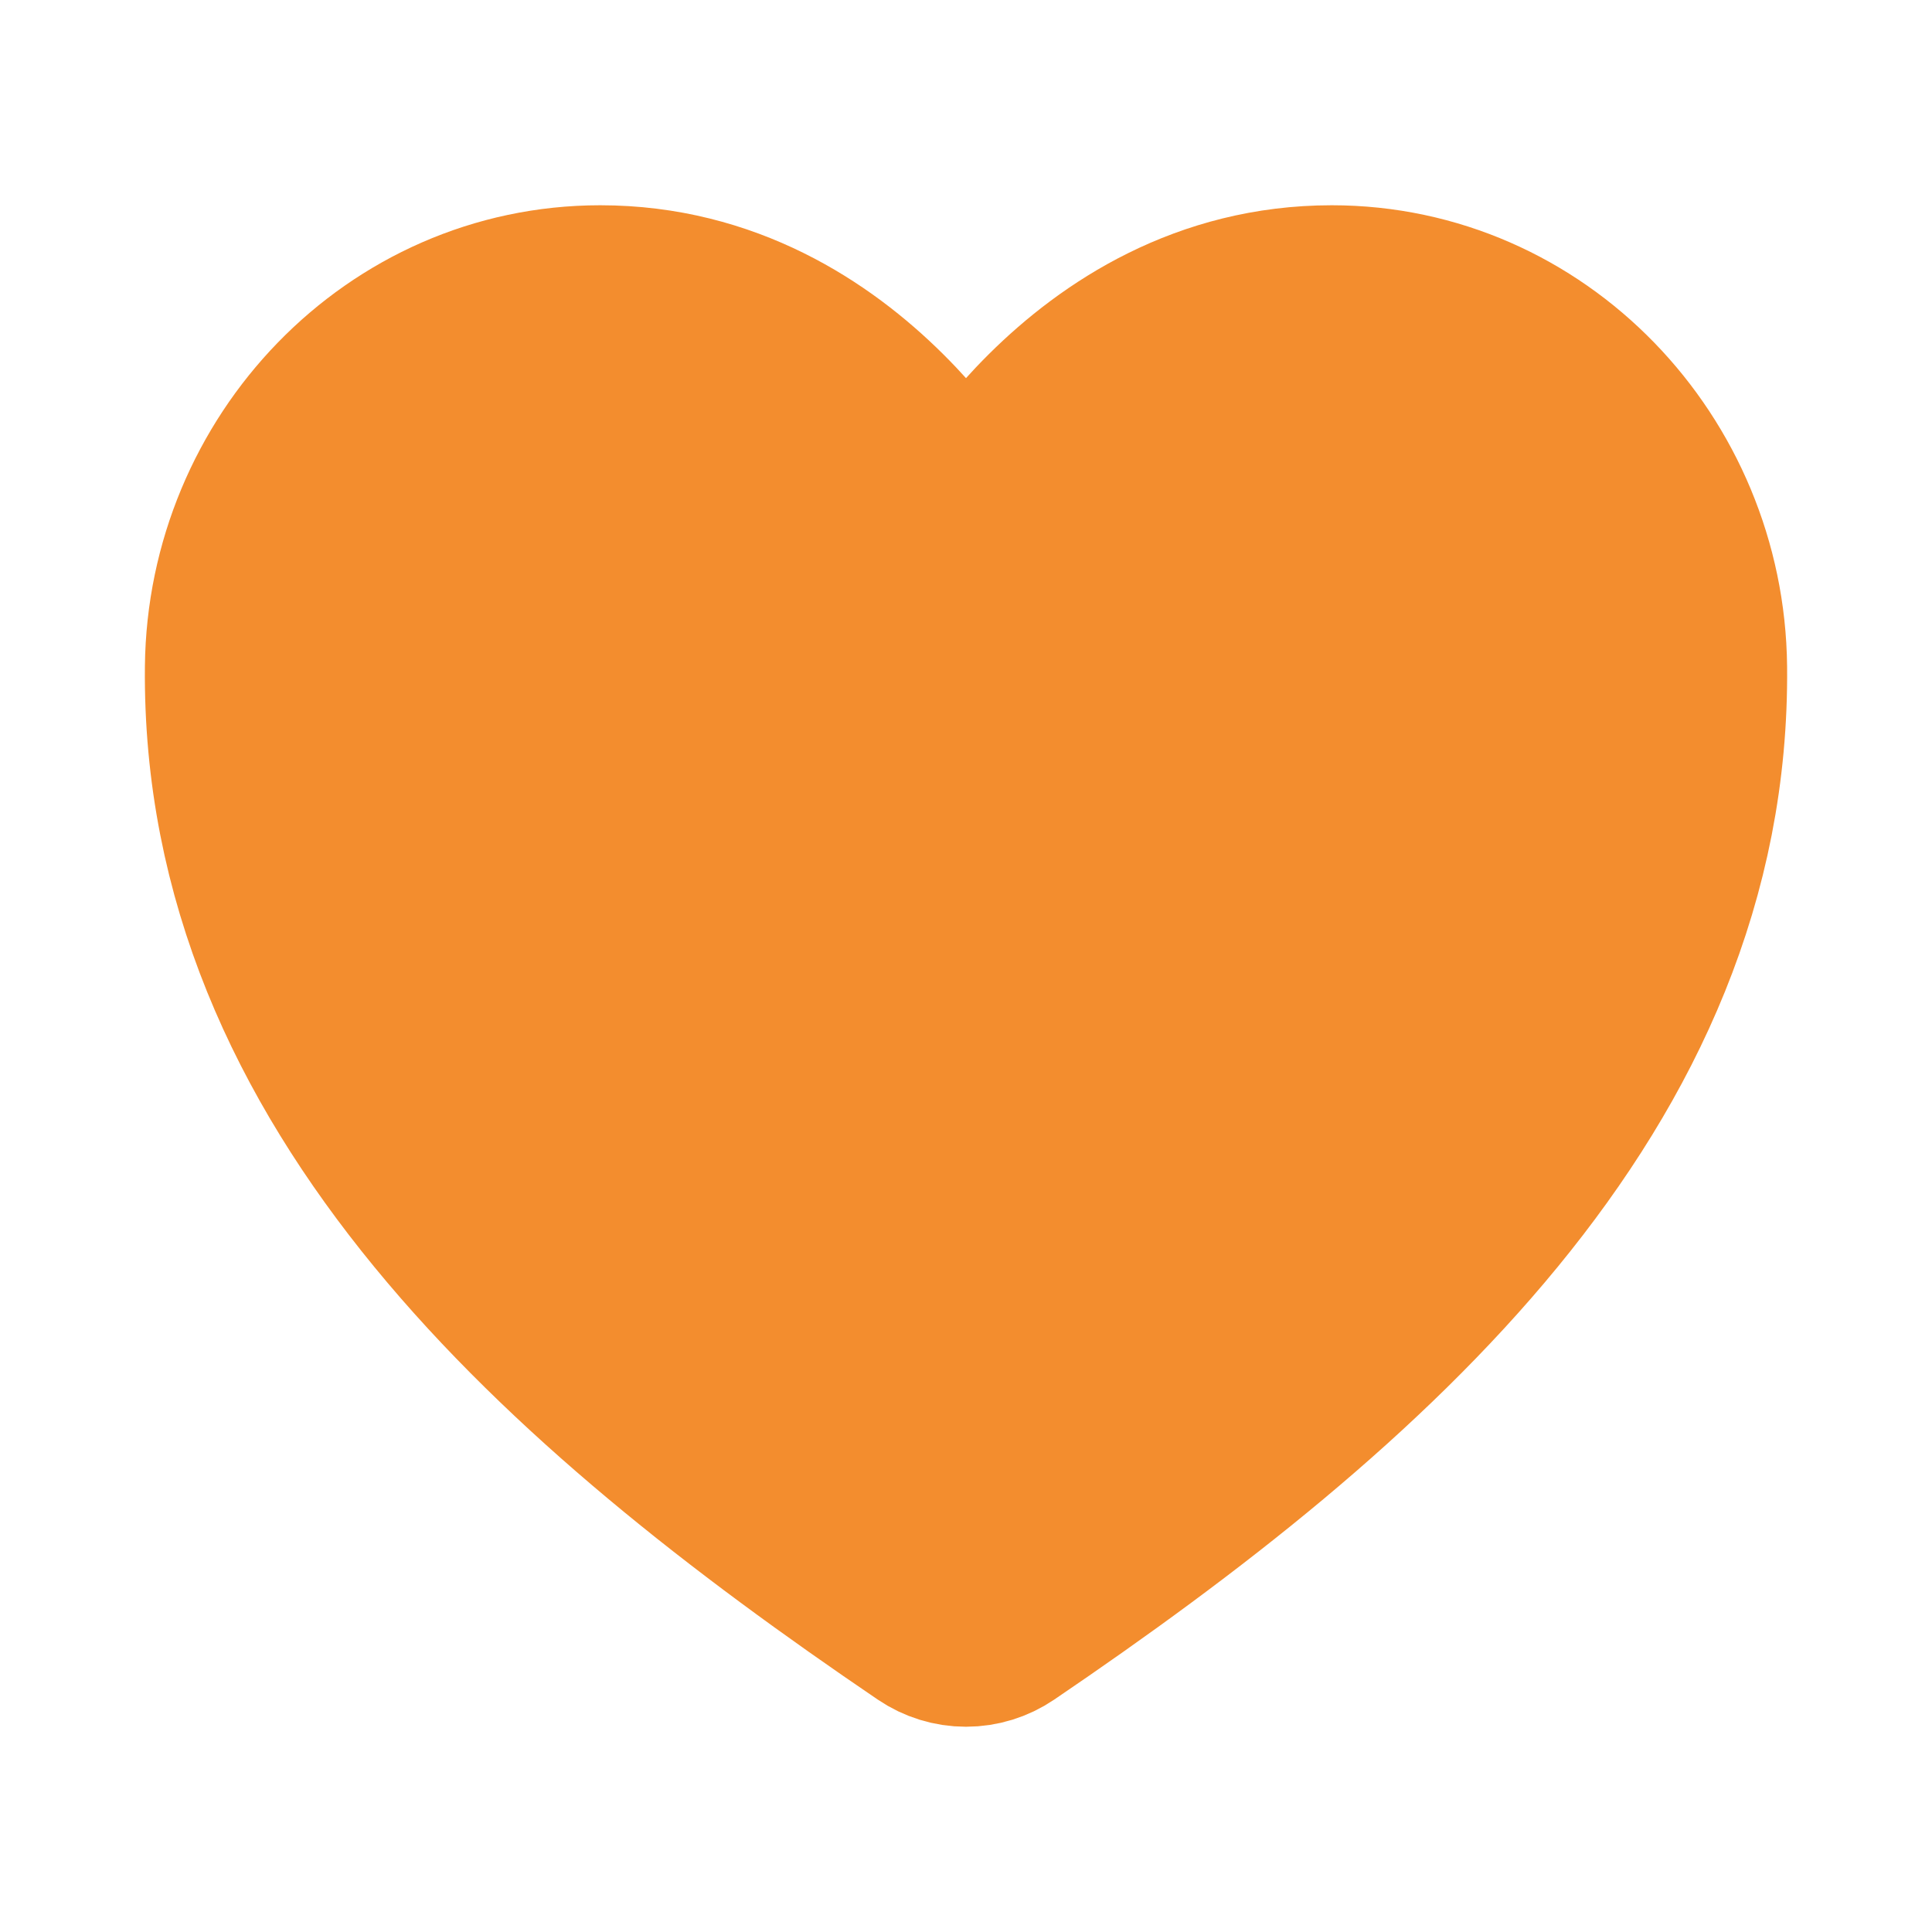 <svg width="50" height="50" viewBox="0 0 50 50" fill="#F38D2E" xmlns="http://www.w3.org/2000/svg">
<path d="M34.465 7.812C28.125 7.812 25 14.062 25 14.062C25 14.062 21.875 7.812 15.535 7.812C10.383 7.812 6.303 12.123 6.25 17.267C6.143 27.943 14.72 35.536 24.121 41.917C24.38 42.093 24.686 42.188 25 42.188C25.314 42.188 25.62 42.093 25.879 41.917C35.279 35.536 43.856 27.943 43.75 17.267C43.697 12.123 39.617 7.812 34.465 7.812Z" stroke="#F38D2E" stroke-width="5" stroke-linecap="round" stroke-linejoin="round"/>
</svg>
